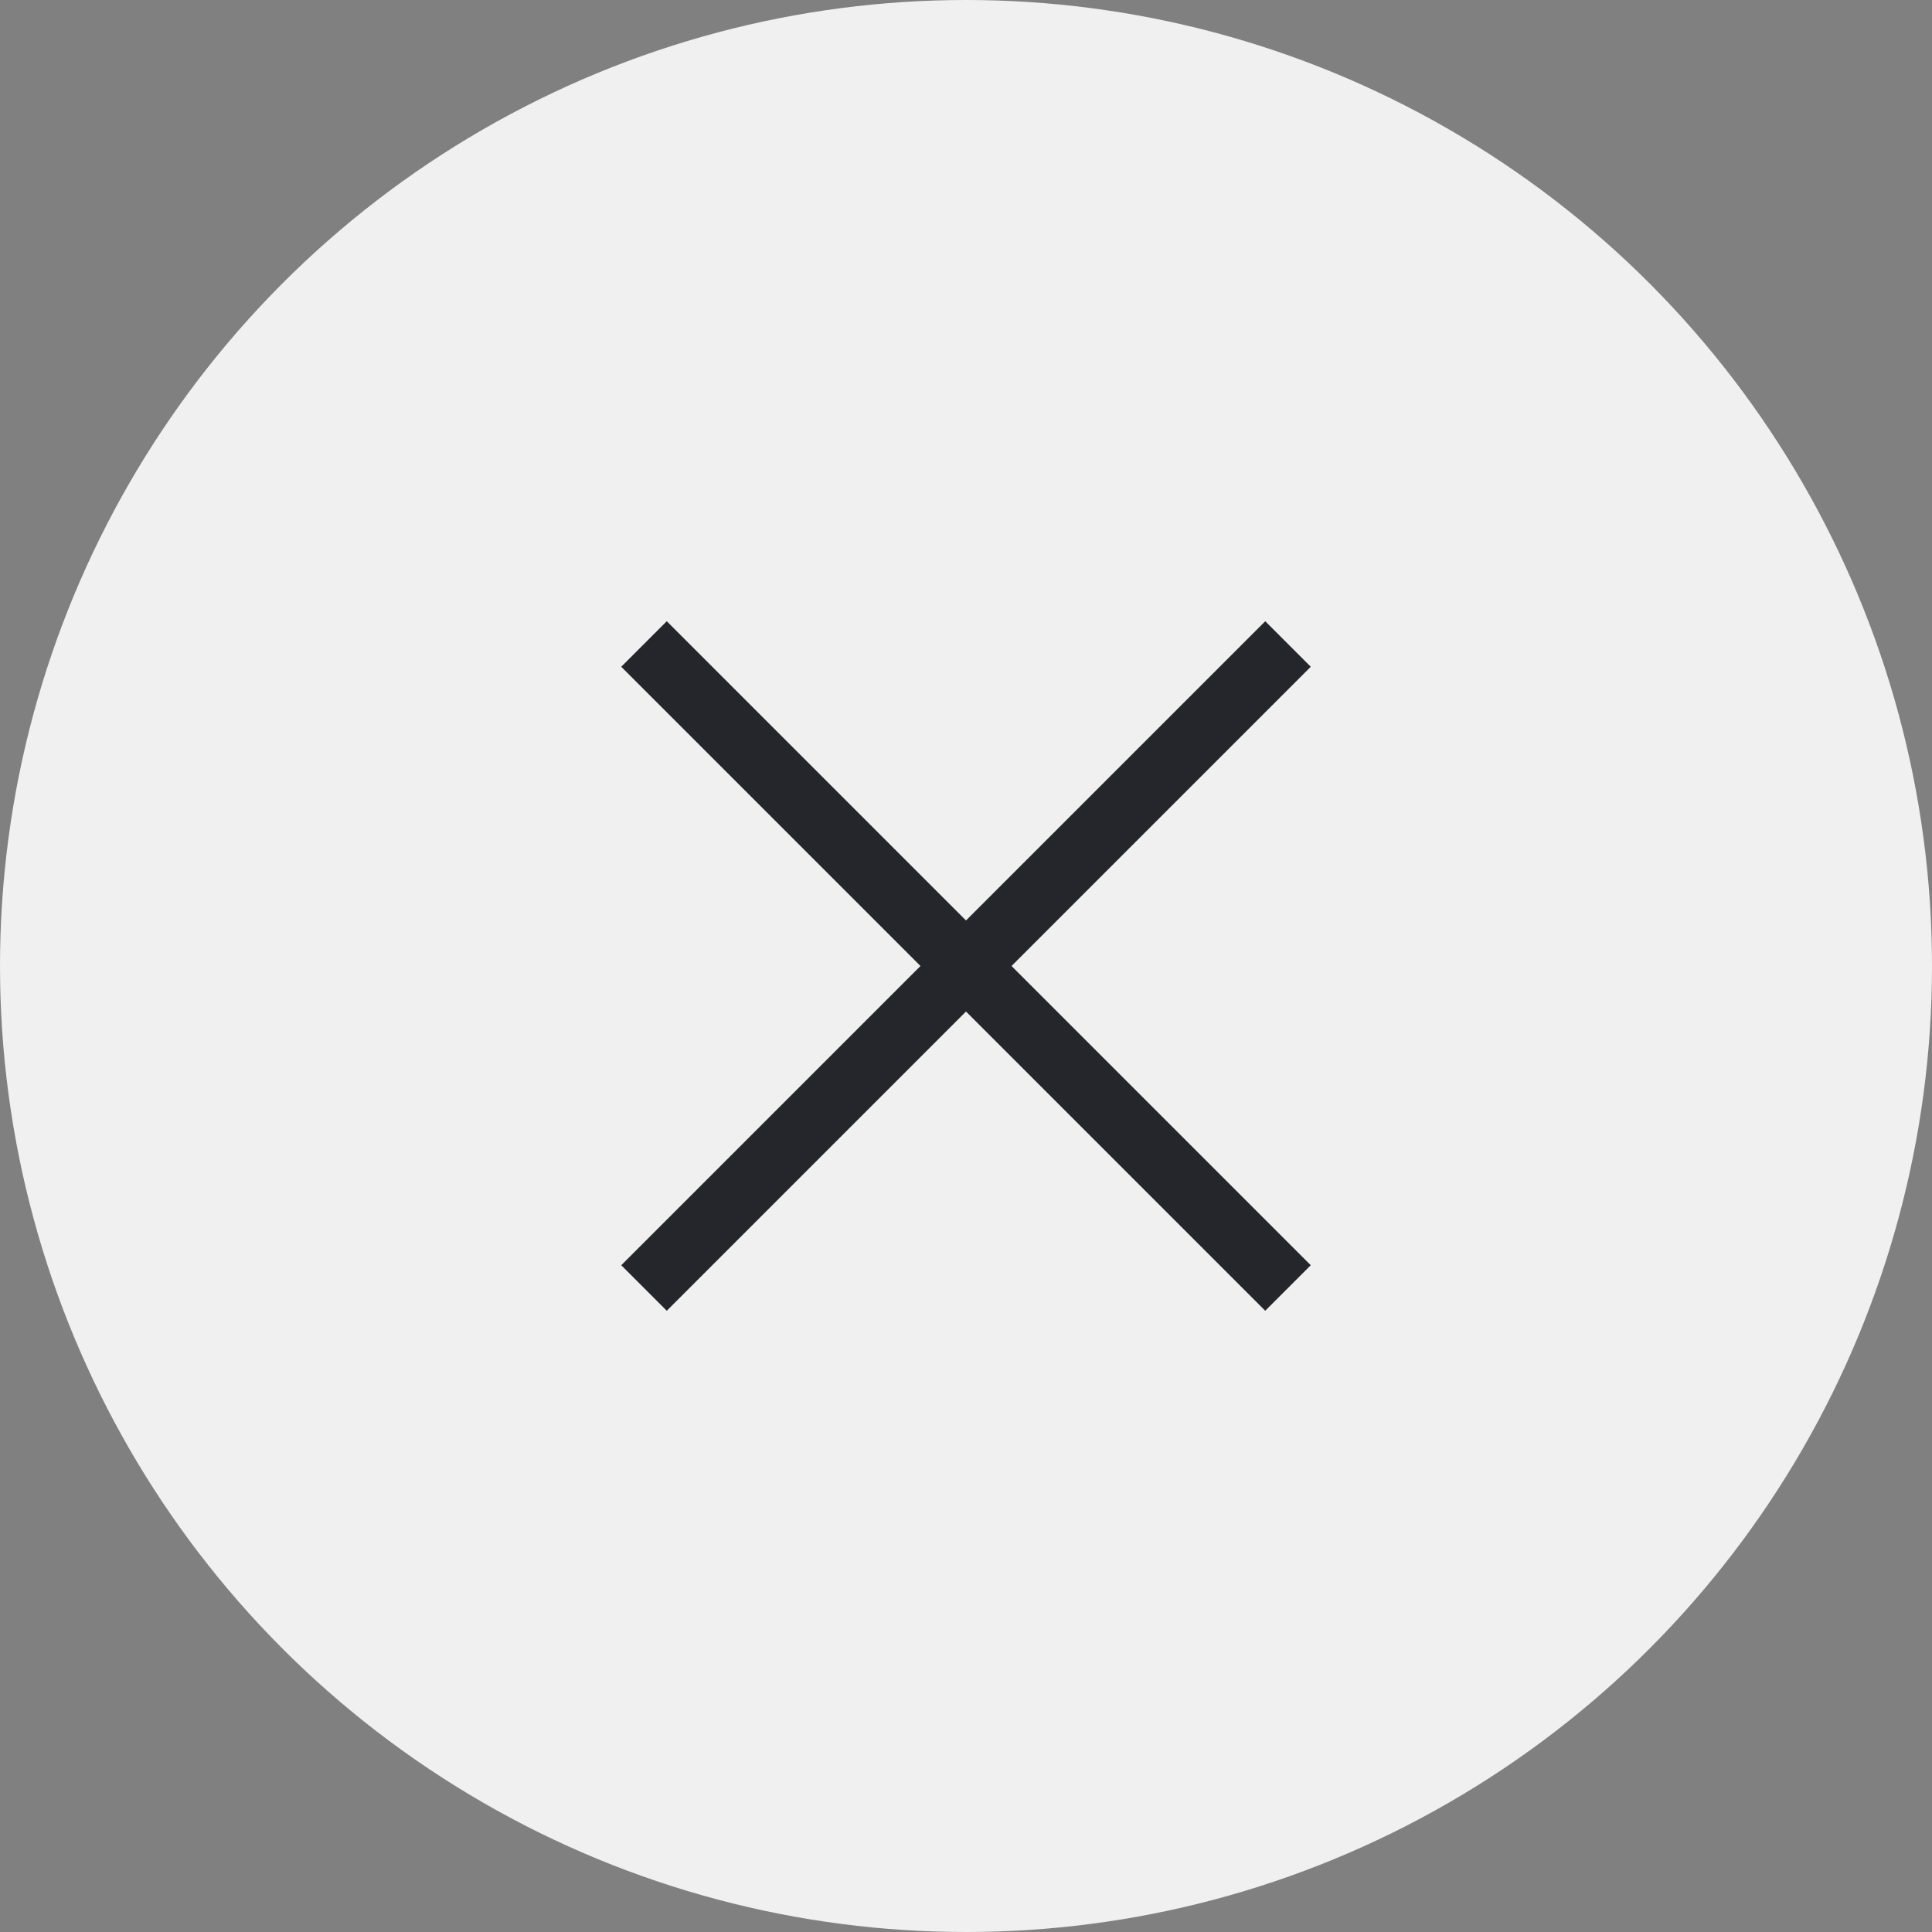 <svg xmlns="http://www.w3.org/2000/svg" width="30" height="30" viewBox="0 0 30 30">
  <rect x="0" y="0" width="30" height="30" fill="#808080" stroke="none"/>
  <g id="Group_1765" data-name="Group 1765" transform="translate(-284 -13)">
    <circle id="Ellipse_13" data-name="Ellipse 13" cx="15" cy="15" r="15" transform="translate(284 13)" fill="#f0f0f0"/>
    <g id="Group_1751" data-name="Group 1751" transform="translate(-64 -111)">
      <path id="Path_1269" data-name="Path 1269" d="M-1496.235,1870.413l10,10" transform="translate(1854.235 -1736.413)" fill="none" stroke="#24262b" stroke-width="1"/>
      <path id="Path_1270" data-name="Path 1270" d="M-1486.235,1870.413l-10,10" transform="translate(1854.235 -1736.413)" fill="none" stroke="#24262b" stroke-width="1"/>
    </g>
  </g>
</svg>
